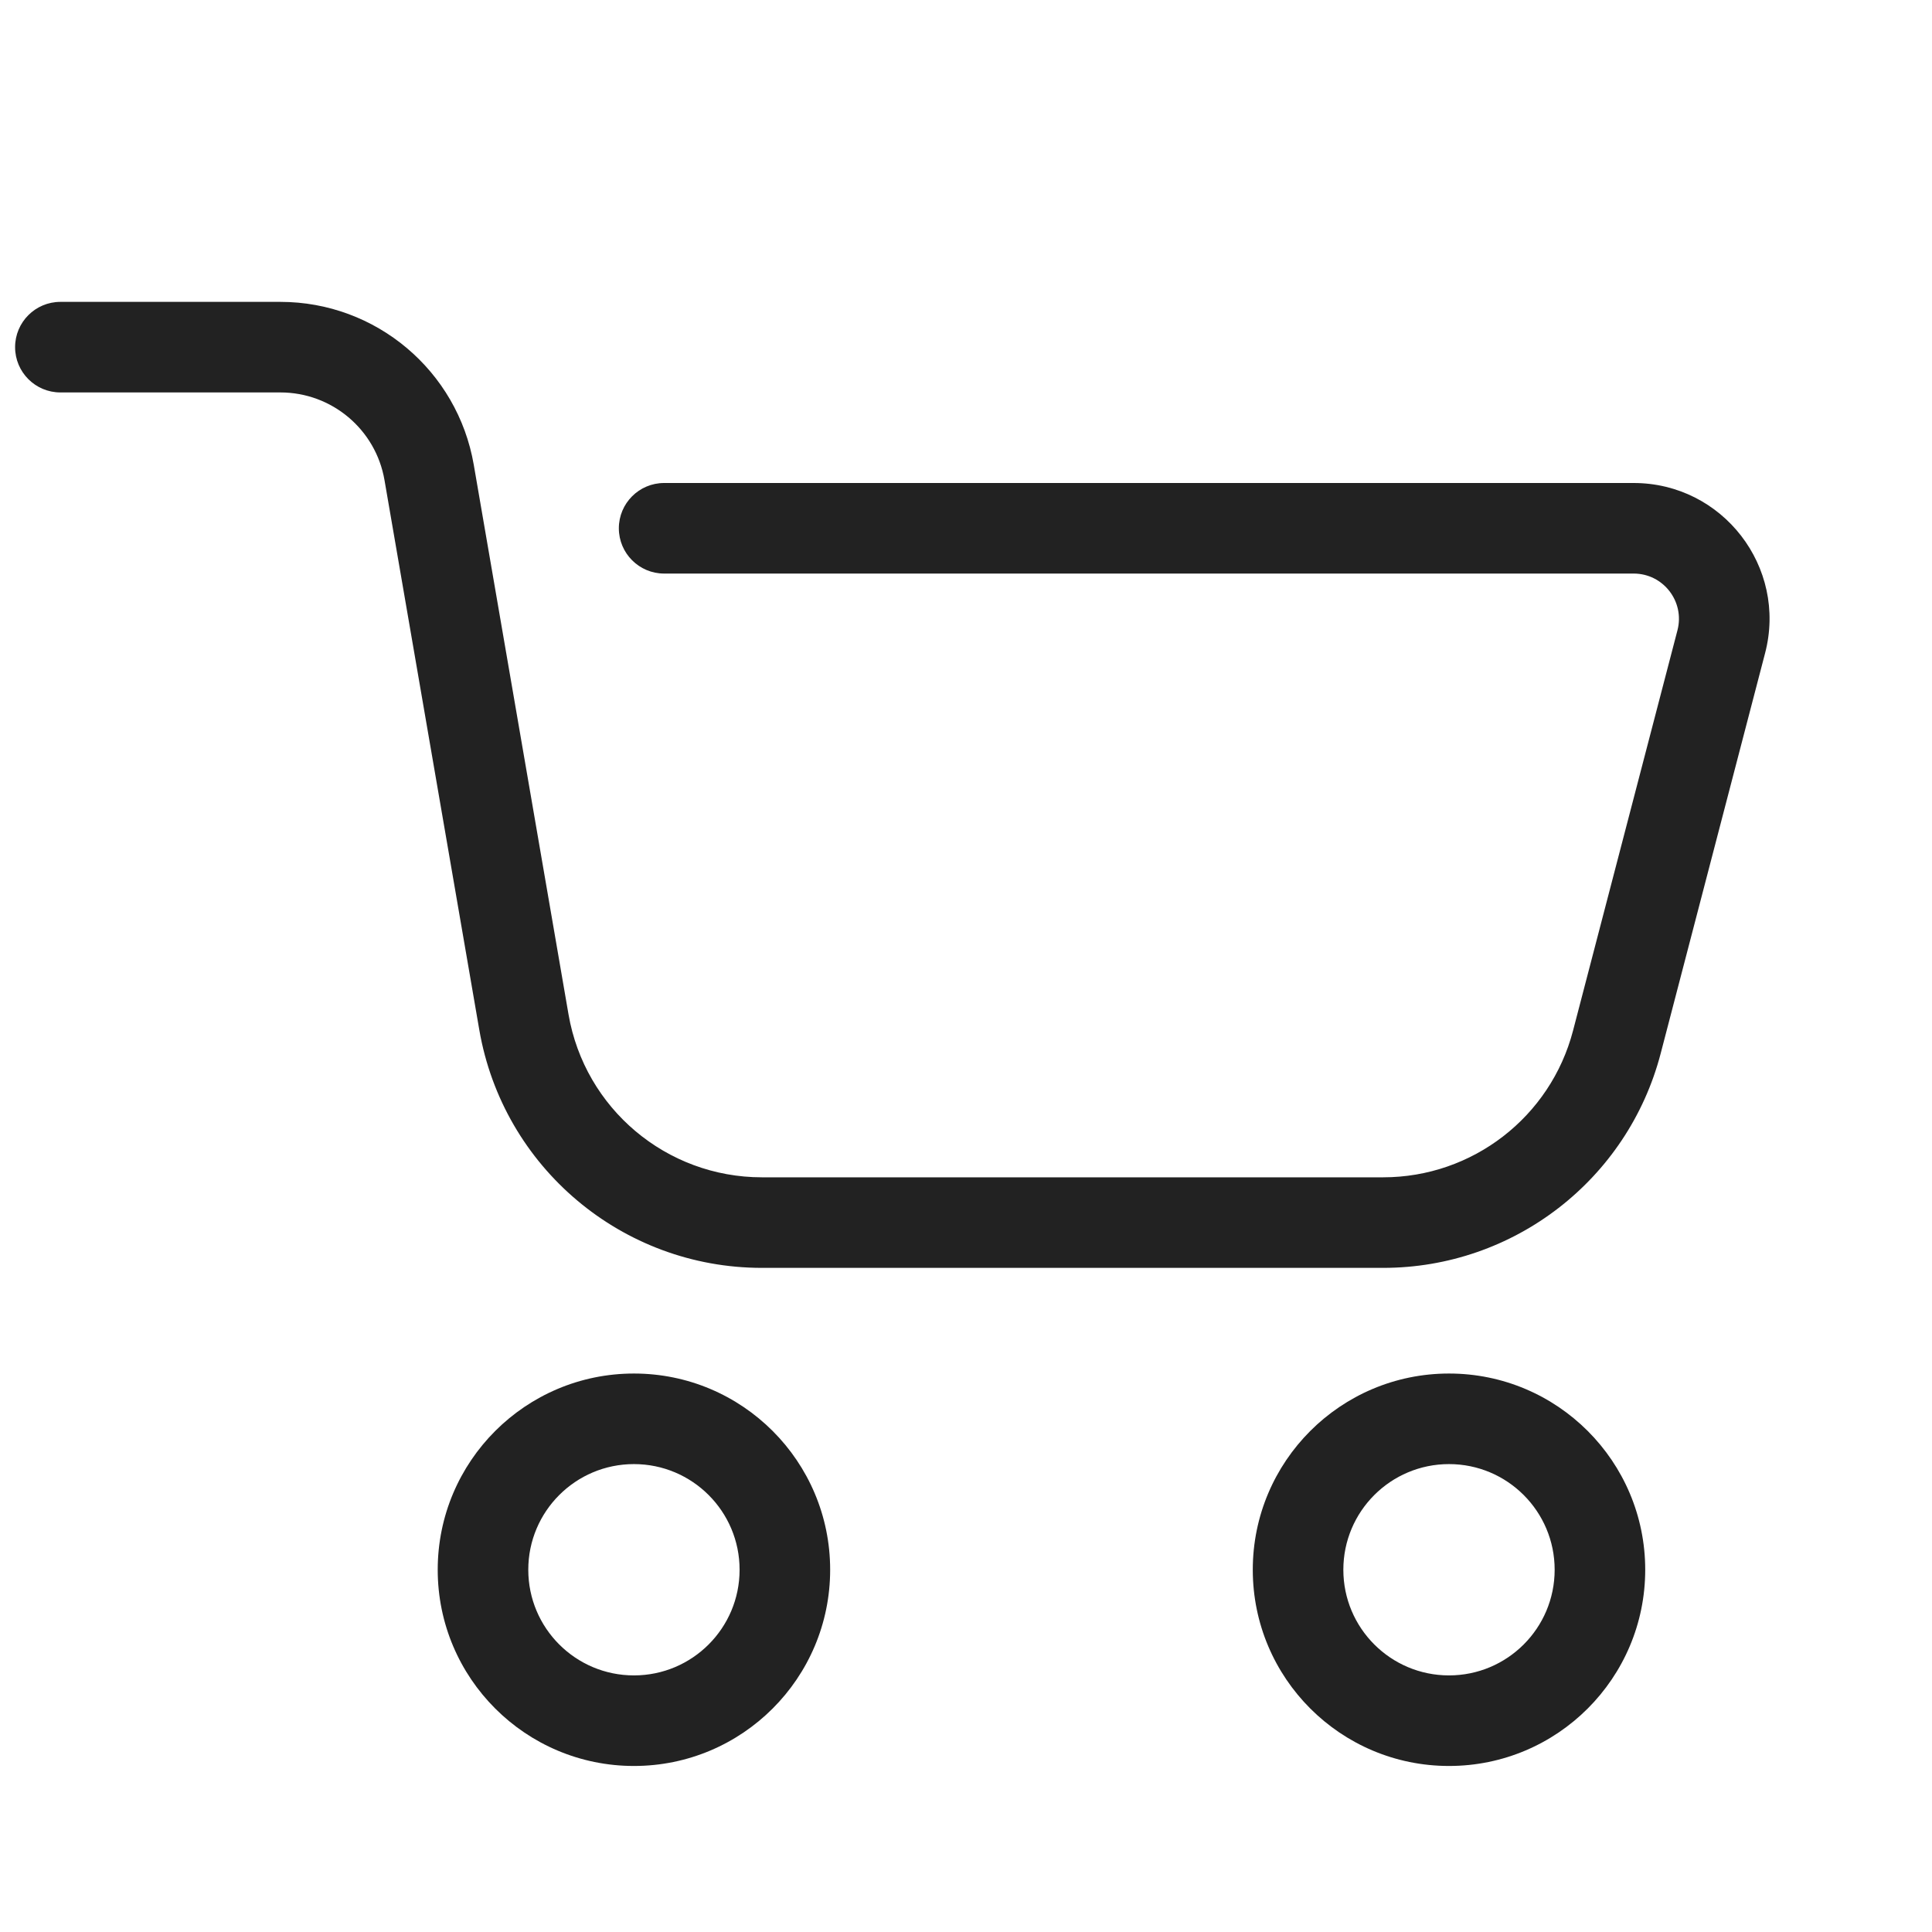<?xml version="1.0" encoding="UTF-8"?> <svg xmlns="http://www.w3.org/2000/svg" width="64" height="64" viewBox="0 0 64 64" fill="none"><path d="M2 10C1.172 10 0.5 10.672 0.5 11.5C0.5 12.328 1.172 13 2 13H9.288C10.992 13 12.448 14.226 12.737 15.905L15.877 34.114C16.663 38.671 20.615 42 25.239 42H45.819C50.142 42 53.92 39.081 55.012 34.898L58.471 21.636C59.215 18.785 57.063 16 54.117 16H22C21.172 16 20.5 16.672 20.5 17.5C20.5 18.328 21.172 19 22 19H54.117C55.099 19 55.816 19.928 55.568 20.879L52.109 34.141C51.362 37.003 48.777 39 45.819 39H25.239C22.075 39 19.371 36.722 18.833 33.604L15.694 15.396C15.156 12.278 12.452 10 9.288 10H2Z" fill="#222222"></path><path fill-rule="evenodd" clip-rule="evenodd" d="M14.5 52C14.5 48.41 17.41 45.5 21 45.5C24.59 45.5 27.5 48.41 27.5 52C27.5 55.59 24.59 58.5 21 58.5C17.41 58.5 14.5 55.59 14.5 52ZM21 48.5C19.067 48.5 17.5 50.067 17.5 52C17.5 53.933 19.067 55.5 21 55.5C22.933 55.5 24.5 53.933 24.5 52C24.5 50.067 22.933 48.5 21 48.5Z" fill="#222222"></path><path fill-rule="evenodd" clip-rule="evenodd" d="M41.5 52C41.5 48.41 44.41 45.5 48 45.5C51.59 45.5 54.5 48.41 54.5 52C54.5 55.59 51.59 58.5 48 58.5C44.41 58.5 41.5 55.59 41.5 52ZM48 48.5C46.067 48.5 44.5 50.067 44.5 52C44.5 53.933 46.067 55.5 48 55.5C49.933 55.5 51.5 53.933 51.5 52C51.5 50.067 49.933 48.5 48 48.5Z" fill="#222222"></path></svg> 
